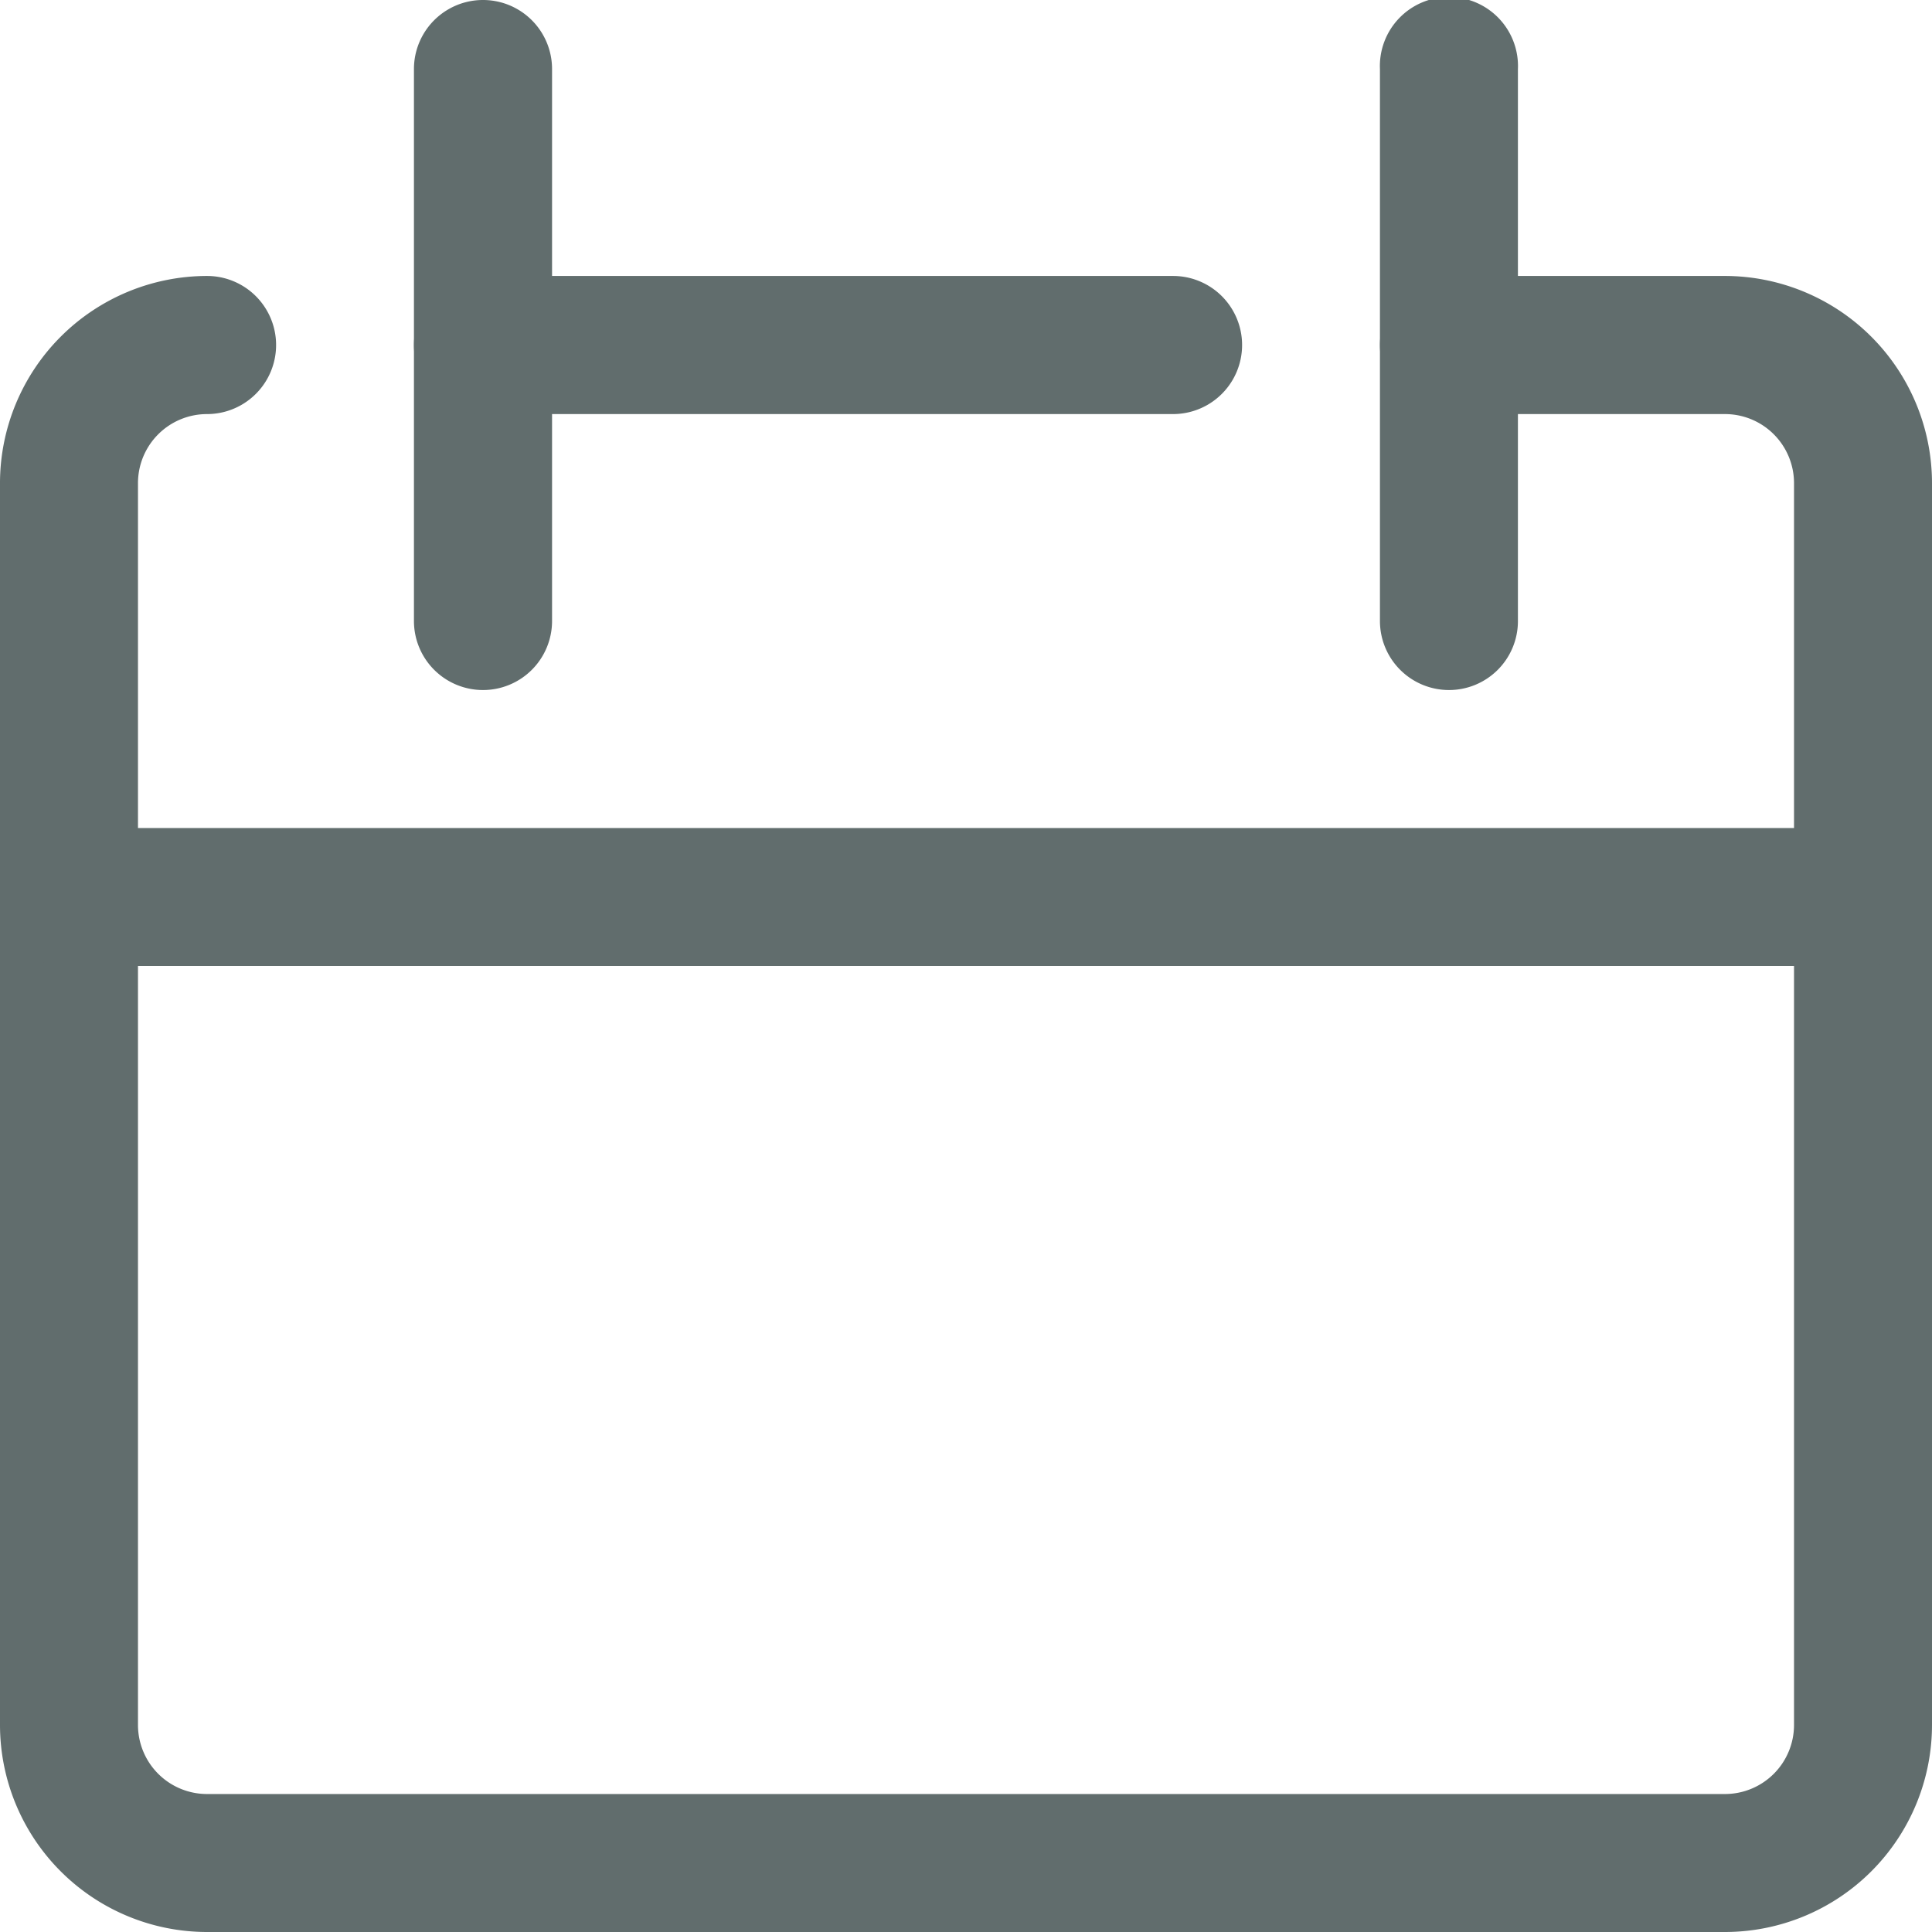<svg xmlns="http://www.w3.org/2000/svg" viewBox="0 0 148 148"><defs><style>.cls-1{fill:#616d6d;}</style></defs><g id="Livello_2" data-name="Livello 2"><g id="Livello_1-2" data-name="Livello 1"><path class="cls-1" d="M132.14,148H15.86A15.87,15.87,0,0,1,0,132.14V37A15.88,15.88,0,0,1,15.86,21.14a5.29,5.29,0,0,1,0,10.58A5.29,5.29,0,0,0,10.57,37v95.14a5.29,5.29,0,0,0,5.29,5.29H132.14a5.29,5.29,0,0,0,5.29-5.29V37a5.29,5.29,0,0,0-5.29-5.28H111a5.29,5.29,0,0,1,0-10.58h21.14A15.88,15.88,0,0,1,148,37v95.14A15.87,15.87,0,0,1,132.14,148Z"/><path class="cls-1" d="M142.71,74H5.29a5.29,5.29,0,1,1,0-10.57H142.71a5.29,5.29,0,1,1,0,10.57Z"/><path class="cls-1" d="M37,52.86a5.29,5.29,0,0,1-5.29-5.29V5.29a5.29,5.29,0,1,1,10.58,0V47.57A5.29,5.29,0,0,1,37,52.86Z"/><path class="cls-1" d="M111,52.86a5.29,5.29,0,0,1-5.29-5.29V5.29a5.29,5.29,0,1,1,10.57,0V47.57A5.28,5.28,0,0,1,111,52.86Z"/><path class="cls-1" d="M89.86,31.72H37a5.29,5.29,0,0,1,0-10.58H89.86a5.29,5.29,0,0,1,0,10.58Z"/></g></g></svg>